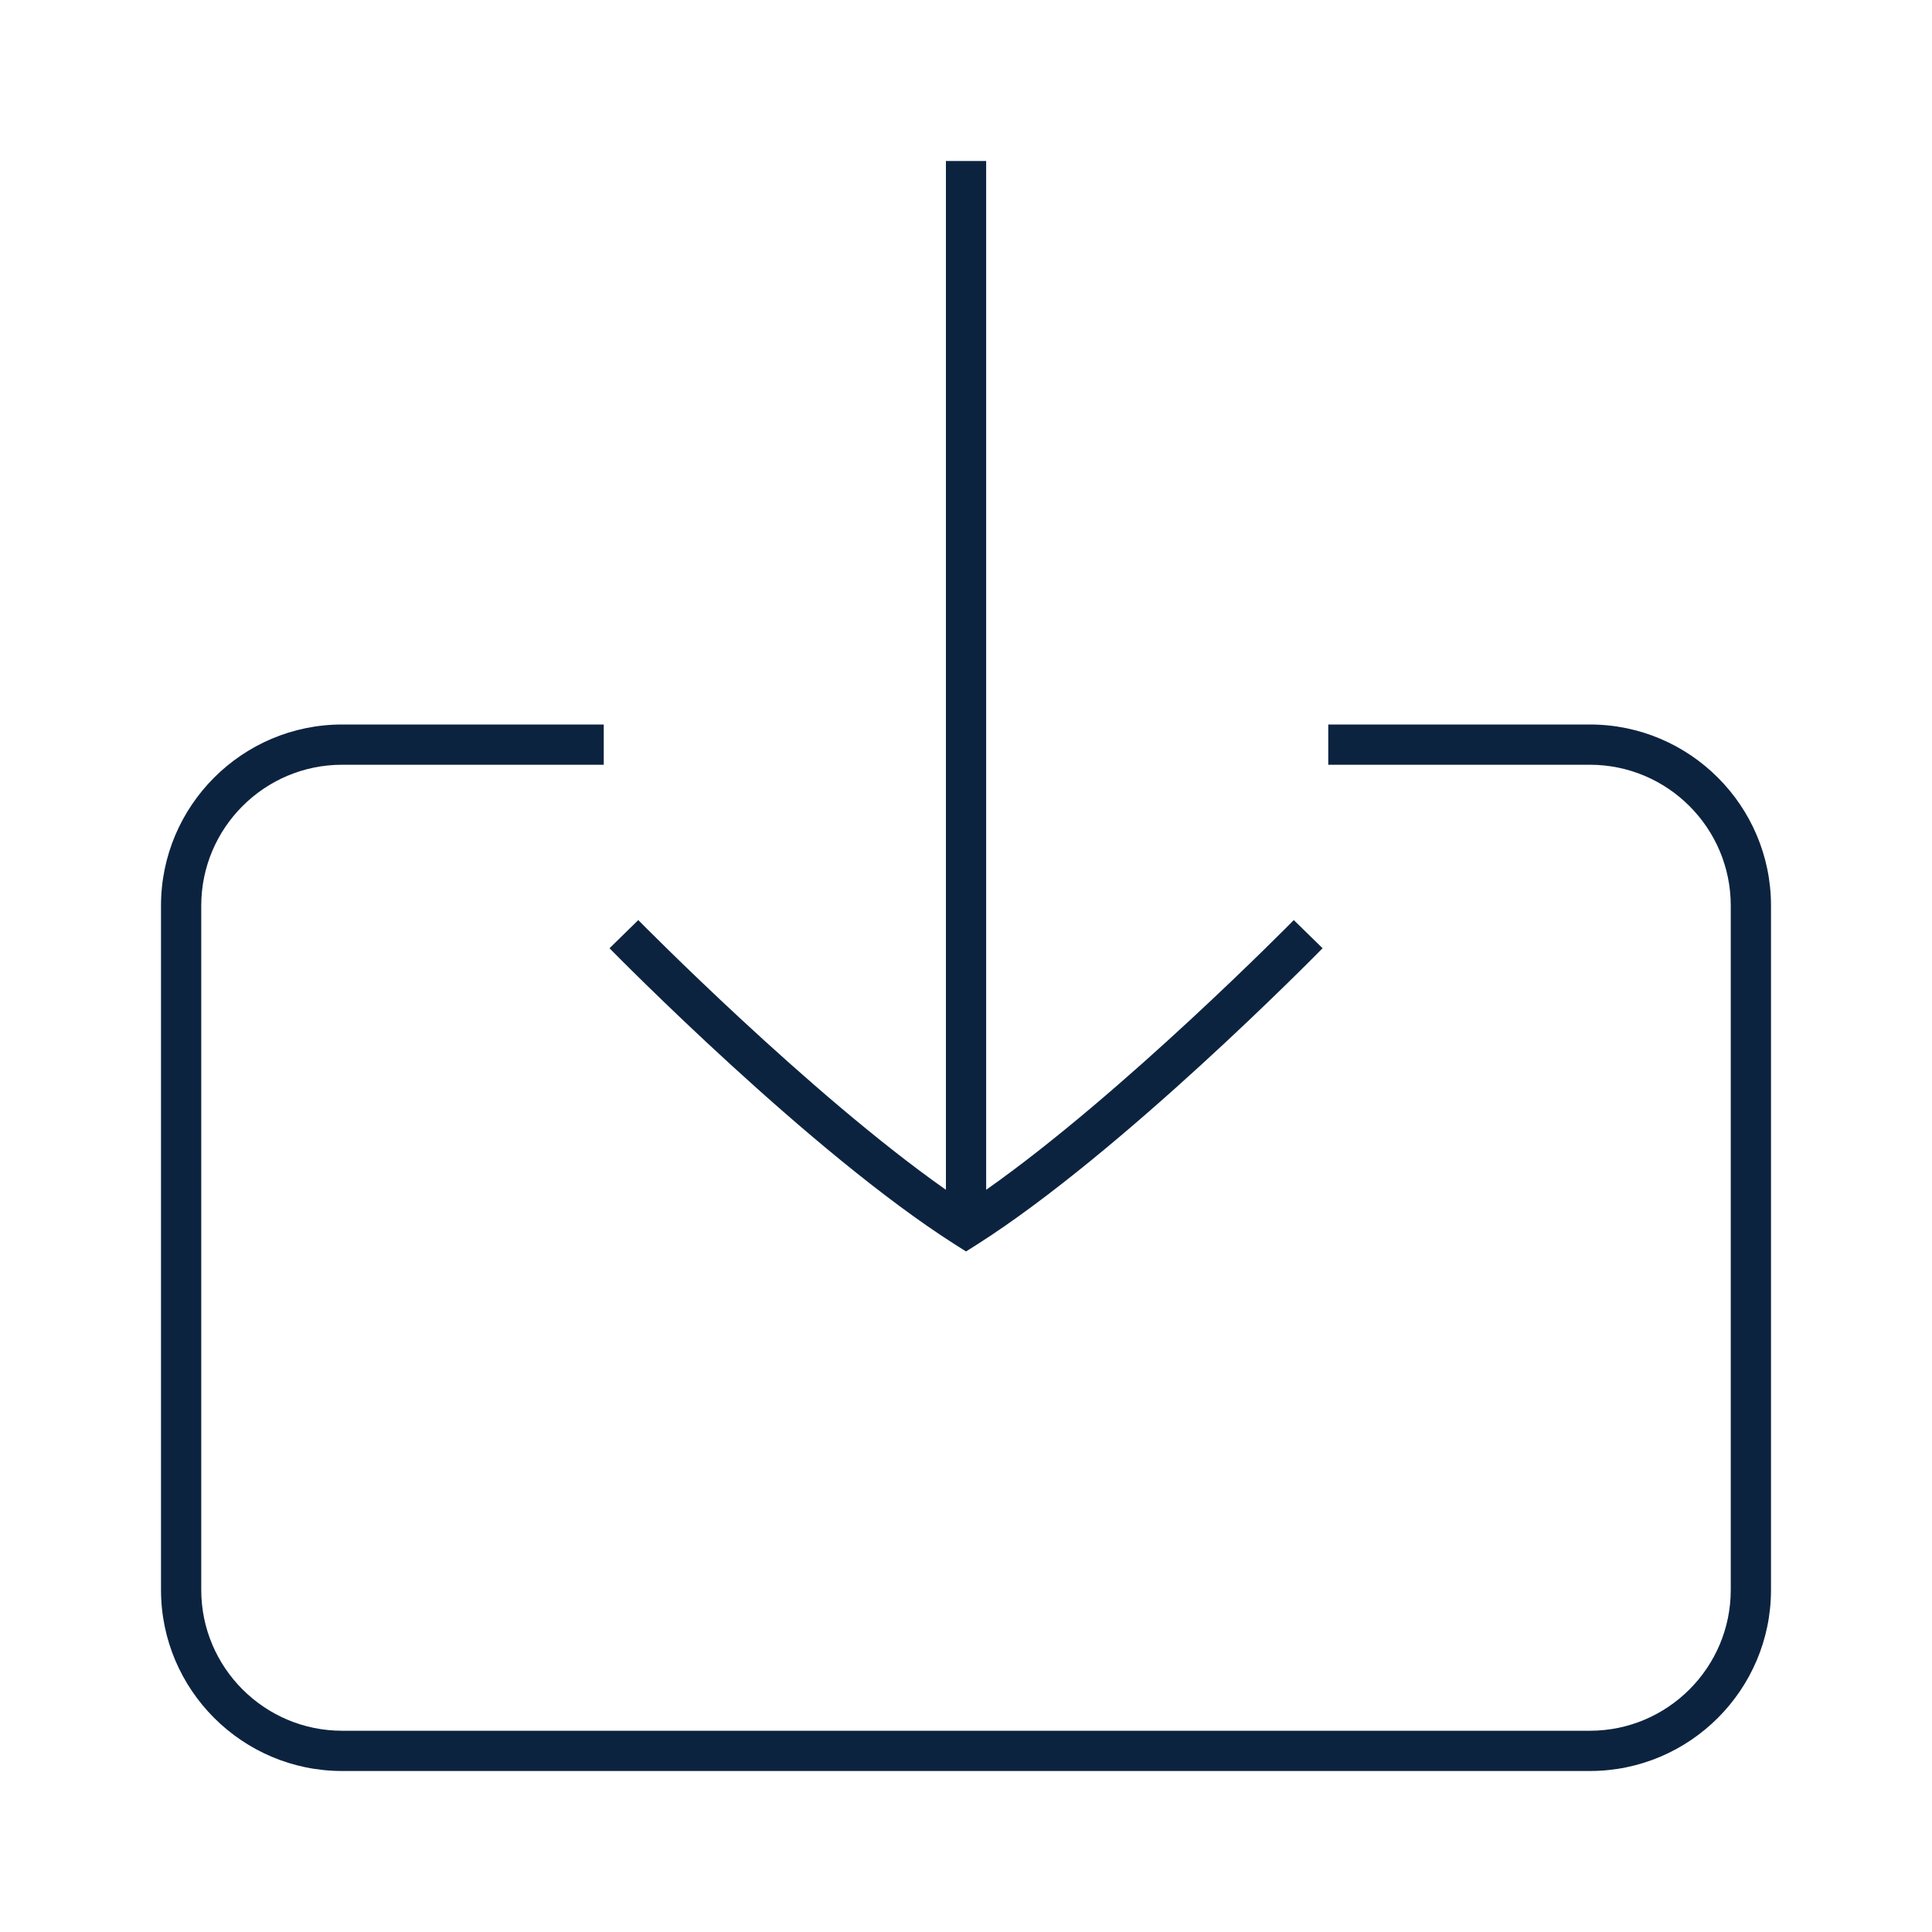 <?xml version="1.0" encoding="UTF-8"?> <svg xmlns="http://www.w3.org/2000/svg" id="a" viewBox="0 0 48 48"><defs><style>.b{fill:#0c2340;}</style></defs><path class="b" d="M15.143,23.559l.715-.7c.045,.046,4.245,4.314,7.643,6.701V4h1V29.56c3.398-2.388,7.598-6.655,7.643-6.701l.715,.7c-.203,.206-4.997,5.081-8.589,7.363l-.269,.17-.269-.17c-3.592-2.282-8.386-7.157-8.589-7.363Zm24.357-5.559h-6.5v1h6.5c1.93,0,3.5,1.57,3.5,3.5v17c0,1.93-1.57,3.5-3.5,3.5H8.5c-1.93,0-3.5-1.57-3.5-3.5V22.5c0-1.93,1.57-3.5,3.5-3.5h6.5v-1h-6.5c-2.481,0-4.5,2.019-4.5,4.5v17c0,2.481,2.019,4.5,4.5,4.5h31c2.481,0,4.5-2.019,4.5-4.5V22.5c0-2.481-2.019-4.5-4.5-4.5Z"></path></svg> 